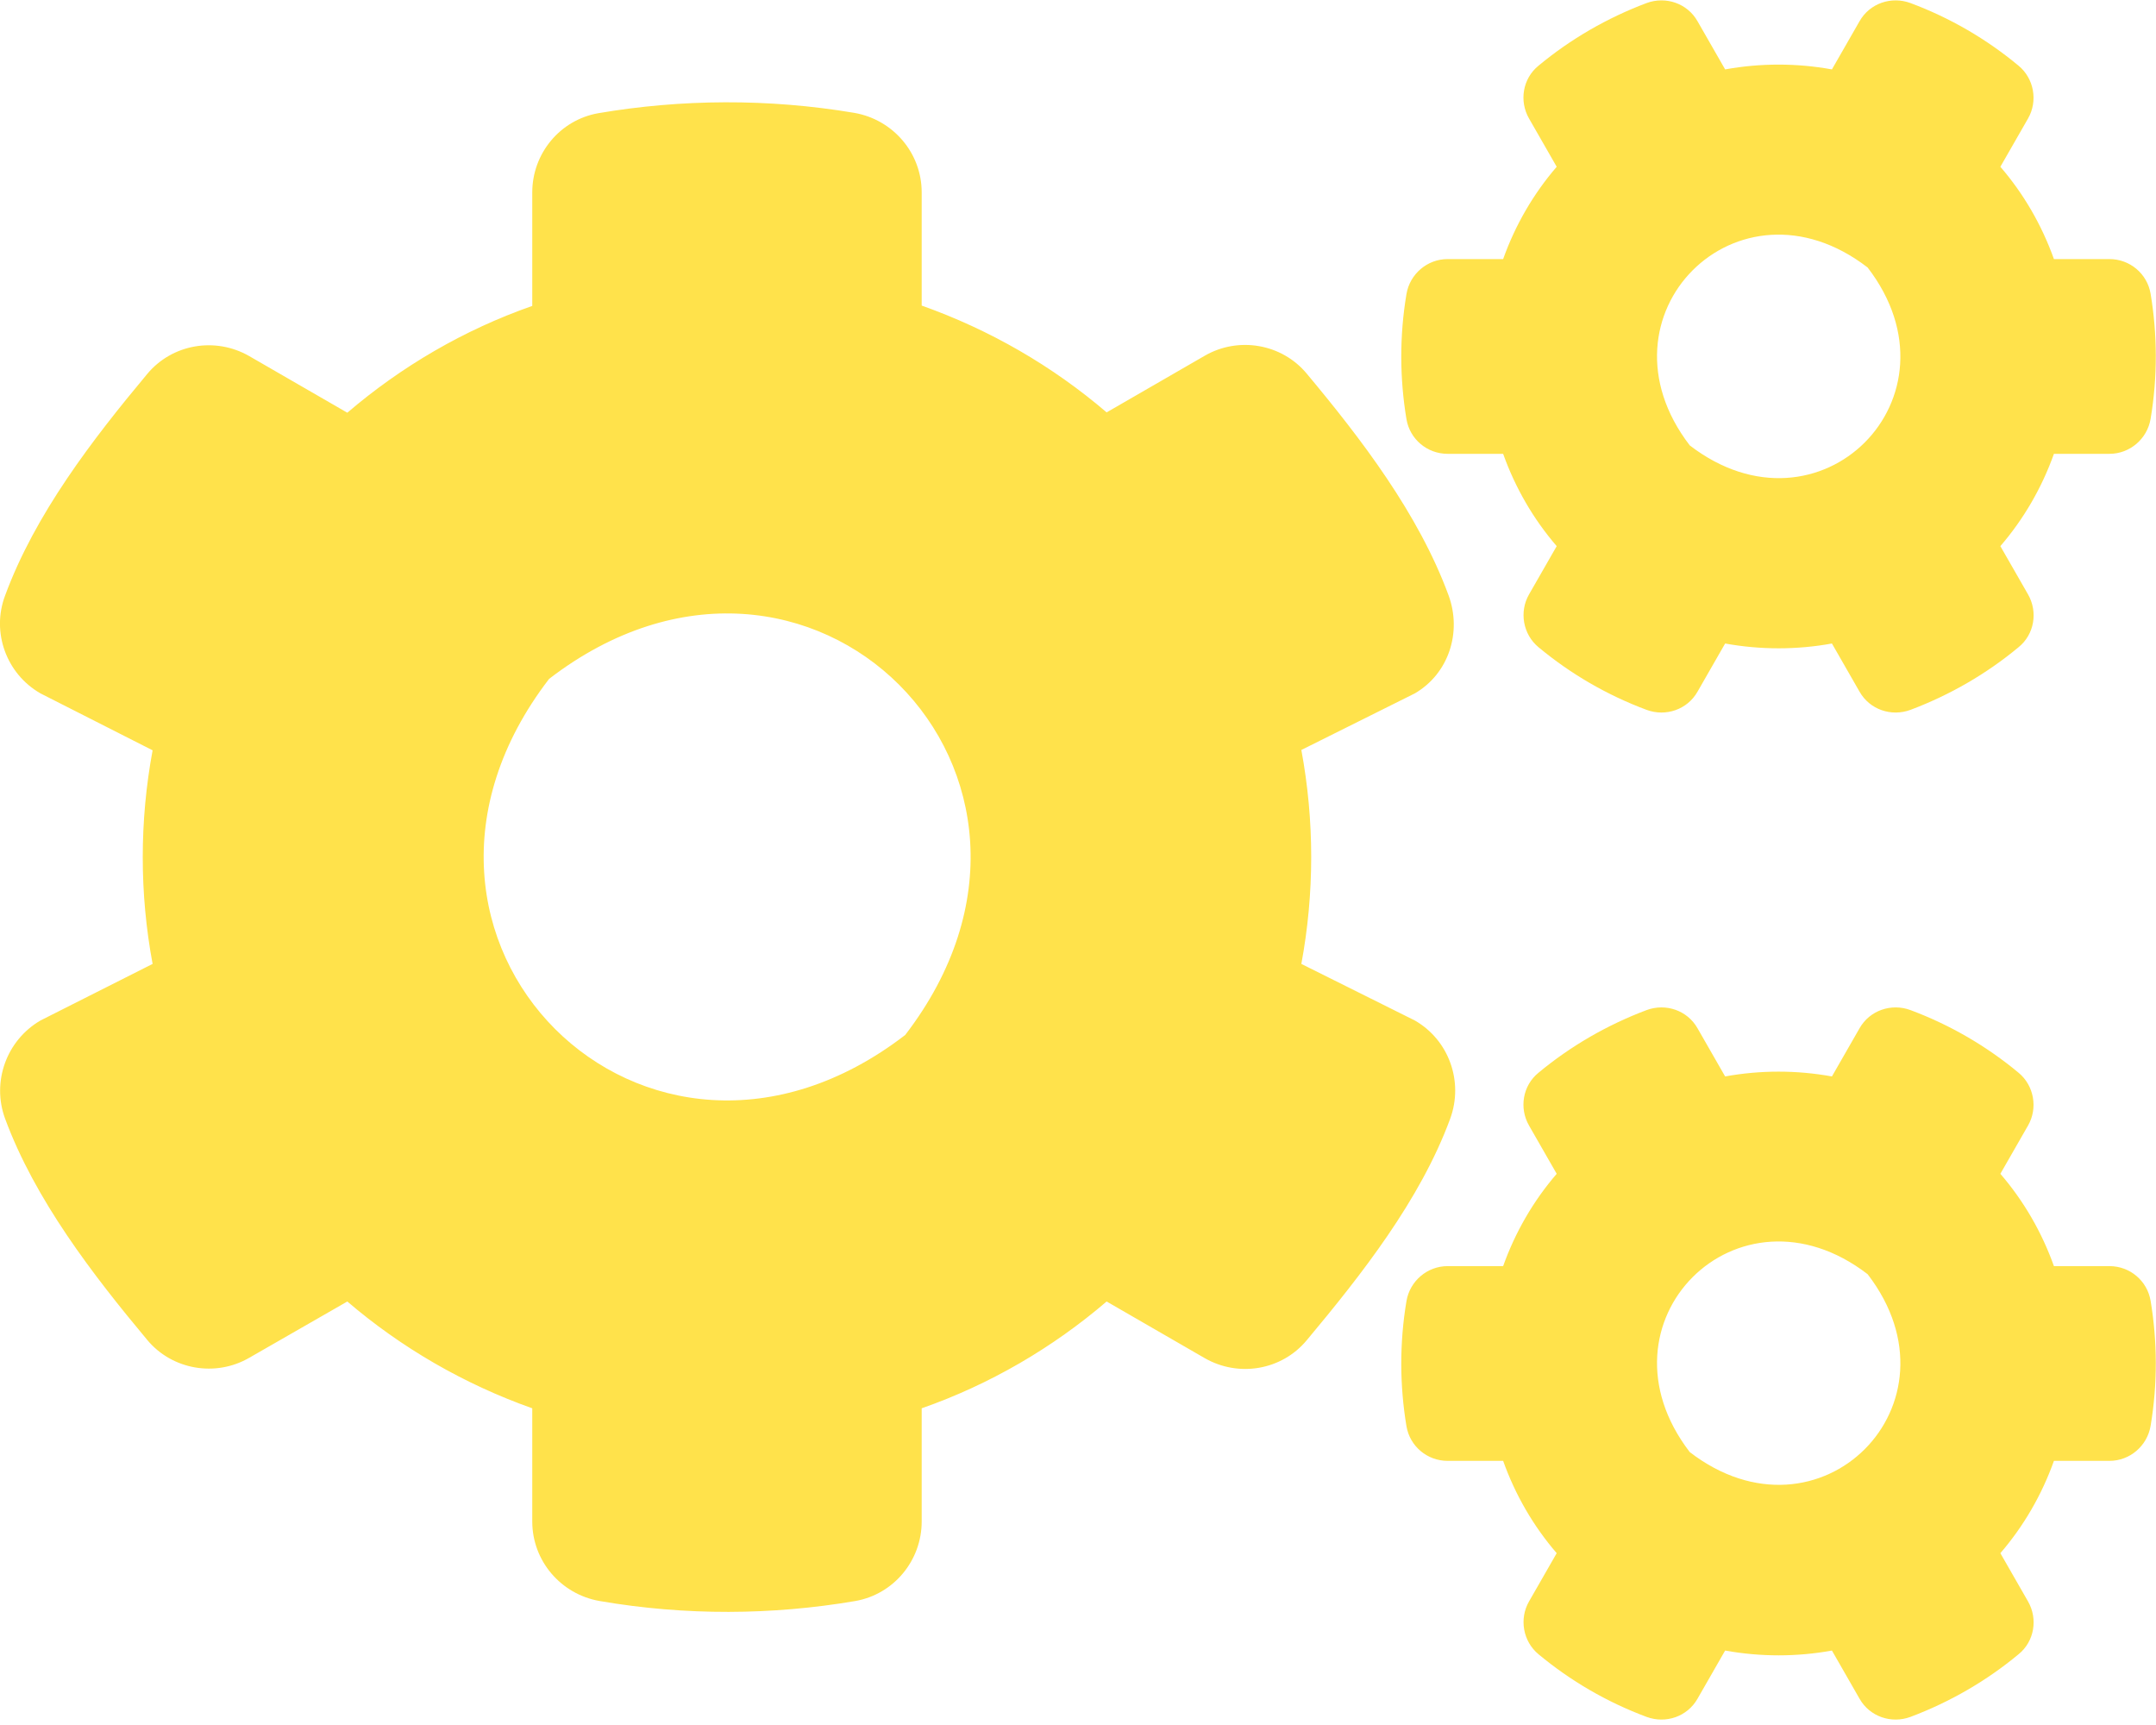<svg width="640" height="512" viewBox="0 0 640 512" fill="none" xmlns="http://www.w3.org/2000/svg">
<g clip-path="url(#clip0)">
<path d="M512.1 191L503.9 205.3C500.9 210.6 494.5 212.8 488.8 210.7C477 206.3 466.2 200 456.7 192.1C452.1 188.3 450.9 181.6 453.9 176.4L462.1 162.1C455.2 154.1 449.8 144.8 446.2 134.7H429.7C423.7 134.7 418.5 130.4 417.5 124.4C415.5 112.4 415.4 99.8 417.5 87.3C418.5 81.3 423.7 76.9 429.7 76.9H446.2C449.8 66.8 455.2 57.5 462.1 49.5L453.9 35.2C450.9 30 452 23.3 456.7 19.5C466.2 11.6 477.1 5.3 488.8 0.9C494.5 -1.2 500.9 1 503.9 6.3L512.1 20.6C522.6 18.7 533.3 18.7 543.8 20.6L552 6.3C555 1 561.4 -1.2 567.1 0.9C578.9 5.3 589.7 11.6 599.2 19.5C603.8 23.3 605 30 602 35.2L593.8 49.5C600.7 57.5 606.1 66.8 609.7 76.9H626.2C632.2 76.9 637.4 81.2 638.4 87.2C640.4 99.2 640.5 111.8 638.4 124.3C637.4 130.3 632.2 134.7 626.2 134.7H609.7C606.1 144.8 600.7 154.1 593.8 162.1L602 176.4C605 181.6 603.9 188.3 599.2 192.1C589.7 200 578.8 206.3 567.1 210.7C561.4 212.8 555 210.6 552 205.3L543.8 191C533.4 192.9 522.6 192.9 512.1 191V191ZM501.6 132.2C540.1 161.8 584 117.9 554.4 79.4C515.9 49.7 472 93.7 501.6 132.2V132.2ZM386.3 286.1L420 302.9C430.1 308.7 434.5 321 430.5 332C421.6 356.2 404.1 378.4 387.9 397.8C380.5 406.7 367.7 408.9 357.6 403.1L328.5 386.3C312.5 400 293.9 410.9 273.6 418V451.6C273.6 463.2 265.3 473.2 253.9 475.2C229.3 479.4 203.5 479.6 178 475.2C166.5 473.2 158 463.3 158 451.6V418C137.7 410.8 119.1 400 103.1 386.3L74 403C64 408.8 51.1 406.6 43.7 397.7C27.5 378.3 10.4 356.1 1.5 332C-2.5 321.1 1.9 308.8 12 302.9L45.3 286.1C41.4 265.2 41.4 243.7 45.3 222.7L12 205.8C1.9 200 -2.6 187.7 1.5 176.8C10.4 152.6 27.5 130.4 43.7 111C51.1 102.1 63.9 99.9 74 105.7L103.1 122.5C119.1 108.8 137.7 97.9 158 90.8V57.1C158 45.6 166.2 35.6 177.6 33.6C202.2 29.4 228.1 29.2 253.6 33.5C265.1 35.5 273.6 45.4 273.6 57.1V90.7C293.9 97.9 312.5 108.7 328.5 122.4L357.6 105.6C367.6 99.8 380.5 102 387.9 110.9C404.1 130.3 421.1 152.5 430 176.7C434 187.6 430.1 199.9 420 205.8L386.3 222.6C390.2 243.6 390.2 265.1 386.3 286.1V286.1ZM268.7 307.2C327.9 230.2 240 142.3 163 201.5C103.8 278.5 191.7 366.4 268.7 307.2ZM512.1 489.9L503.9 504.2C500.9 509.5 494.5 511.7 488.8 509.6C477 505.2 466.2 498.9 456.7 491C452.1 487.2 450.9 480.5 453.9 475.3L462.1 461C455.2 453 449.8 443.7 446.2 433.6H429.7C423.7 433.6 418.5 429.3 417.5 423.3C415.5 411.3 415.4 398.7 417.5 386.2C418.5 380.2 423.7 375.8 429.7 375.8H446.2C449.8 365.7 455.2 356.4 462.1 348.4L453.9 334.1C450.9 328.9 452 322.2 456.7 318.4C466.2 310.5 477.1 304.2 488.8 299.8C494.5 297.7 500.9 299.9 503.9 305.2L512.1 319.5C522.6 317.6 533.3 317.6 543.8 319.5L552 305.2C555 299.9 561.4 297.7 567.1 299.8C578.9 304.2 589.7 310.5 599.2 318.4C603.8 322.2 605 328.9 602 334.1L593.8 348.4C600.7 356.4 606.1 365.7 609.7 375.8H626.2C632.2 375.8 637.4 380.1 638.4 386.1C640.4 398.1 640.5 410.7 638.4 423.2C637.4 429.2 632.2 433.6 626.2 433.6H609.7C606.1 443.7 600.7 453 593.8 461L602 475.3C605 480.5 603.9 487.2 599.2 491C589.7 498.9 578.8 505.2 567.1 509.6C561.4 511.7 555 509.5 552 504.2L543.8 489.9C533.4 491.8 522.6 491.8 512.1 489.9ZM501.6 431C540.1 460.6 584 416.7 554.4 378.2C515.9 348.6 472 392.5 501.6 431V431Z" fill="#FFE24B"/>
</g>
<defs>
<clipPath id="clip0">
<rect width="640" height="512" fill="white"/>
</clipPath>
</defs>
</svg>
